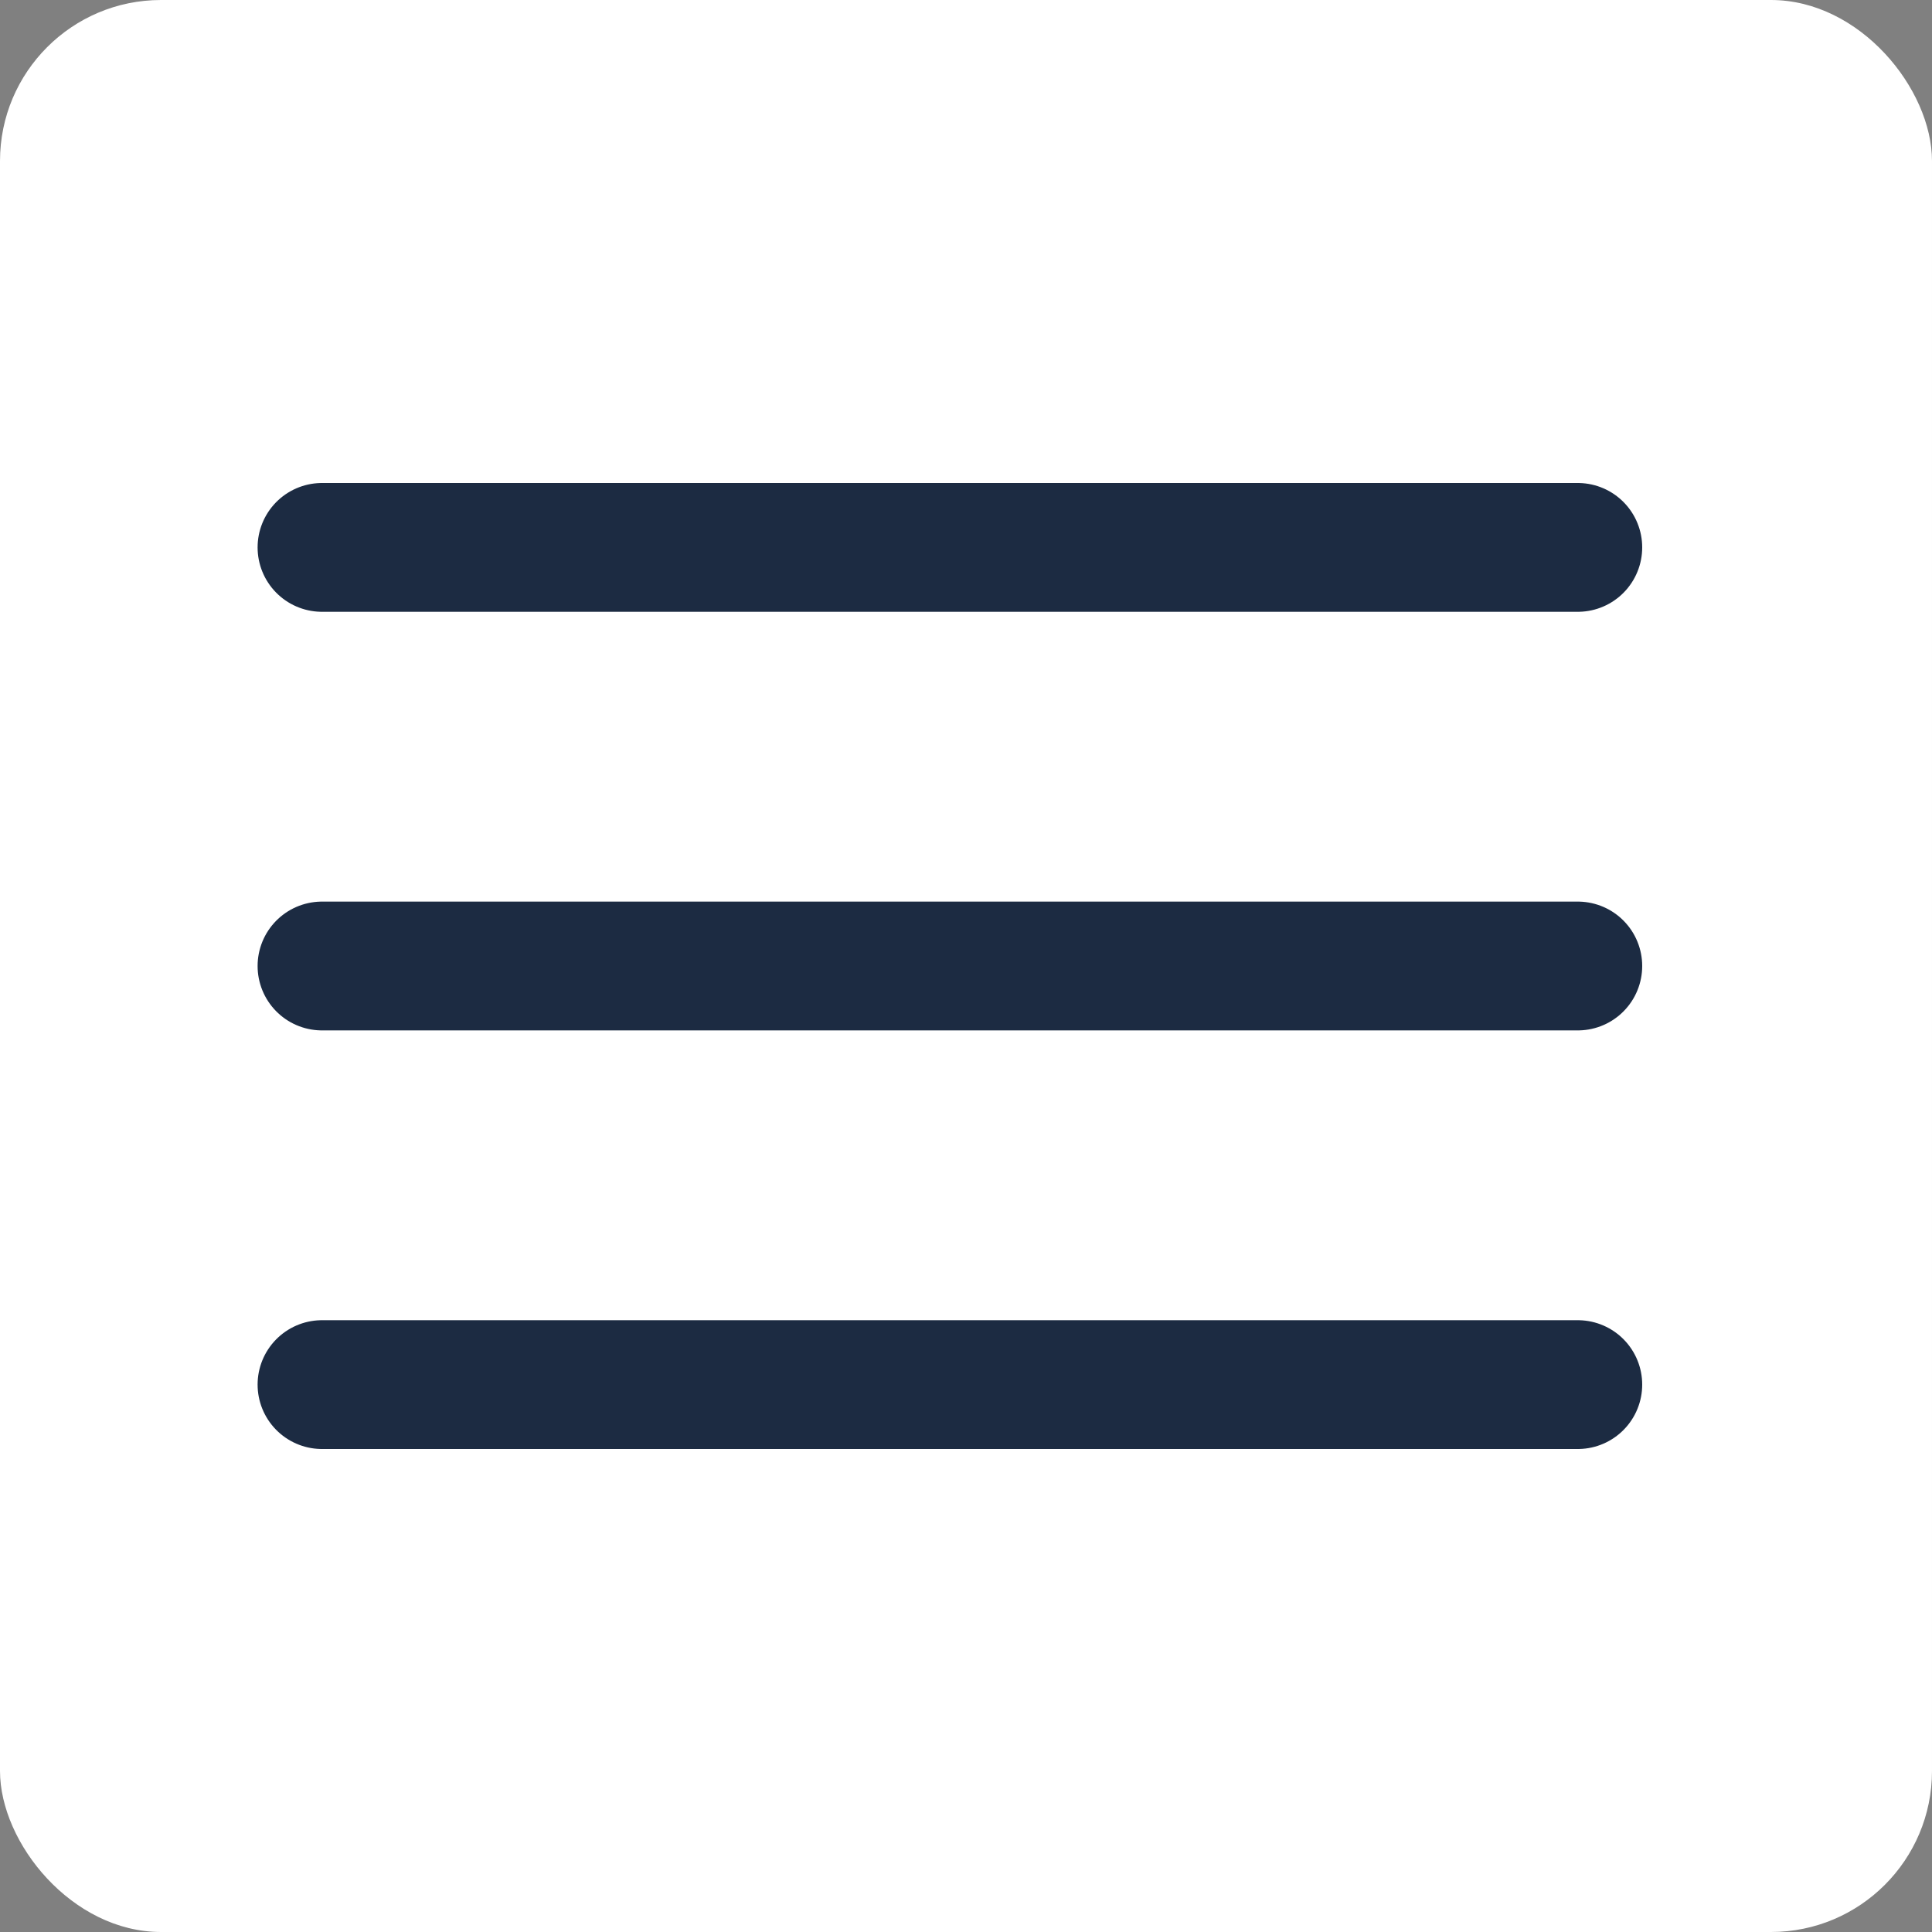 <svg width="60" height="60" viewBox="0 0 60 60" fill="none" xmlns="http://www.w3.org/2000/svg">
<rect x="0" y="0" width="60" height="60" fill="#808080" stroke="none"/>
<rect width="60" height="60" rx="5" fill="white"/>
<path d="M10 30H49" stroke="#1C2B42" stroke-width="4" stroke-linecap="round"/>
<path d="M10 17H49" stroke="#1C2B42" stroke-width="4" stroke-linecap="round"/>
<path d="M10 43H49" stroke="#1C2B42" stroke-width="4" stroke-linecap="round"/>
</svg>
